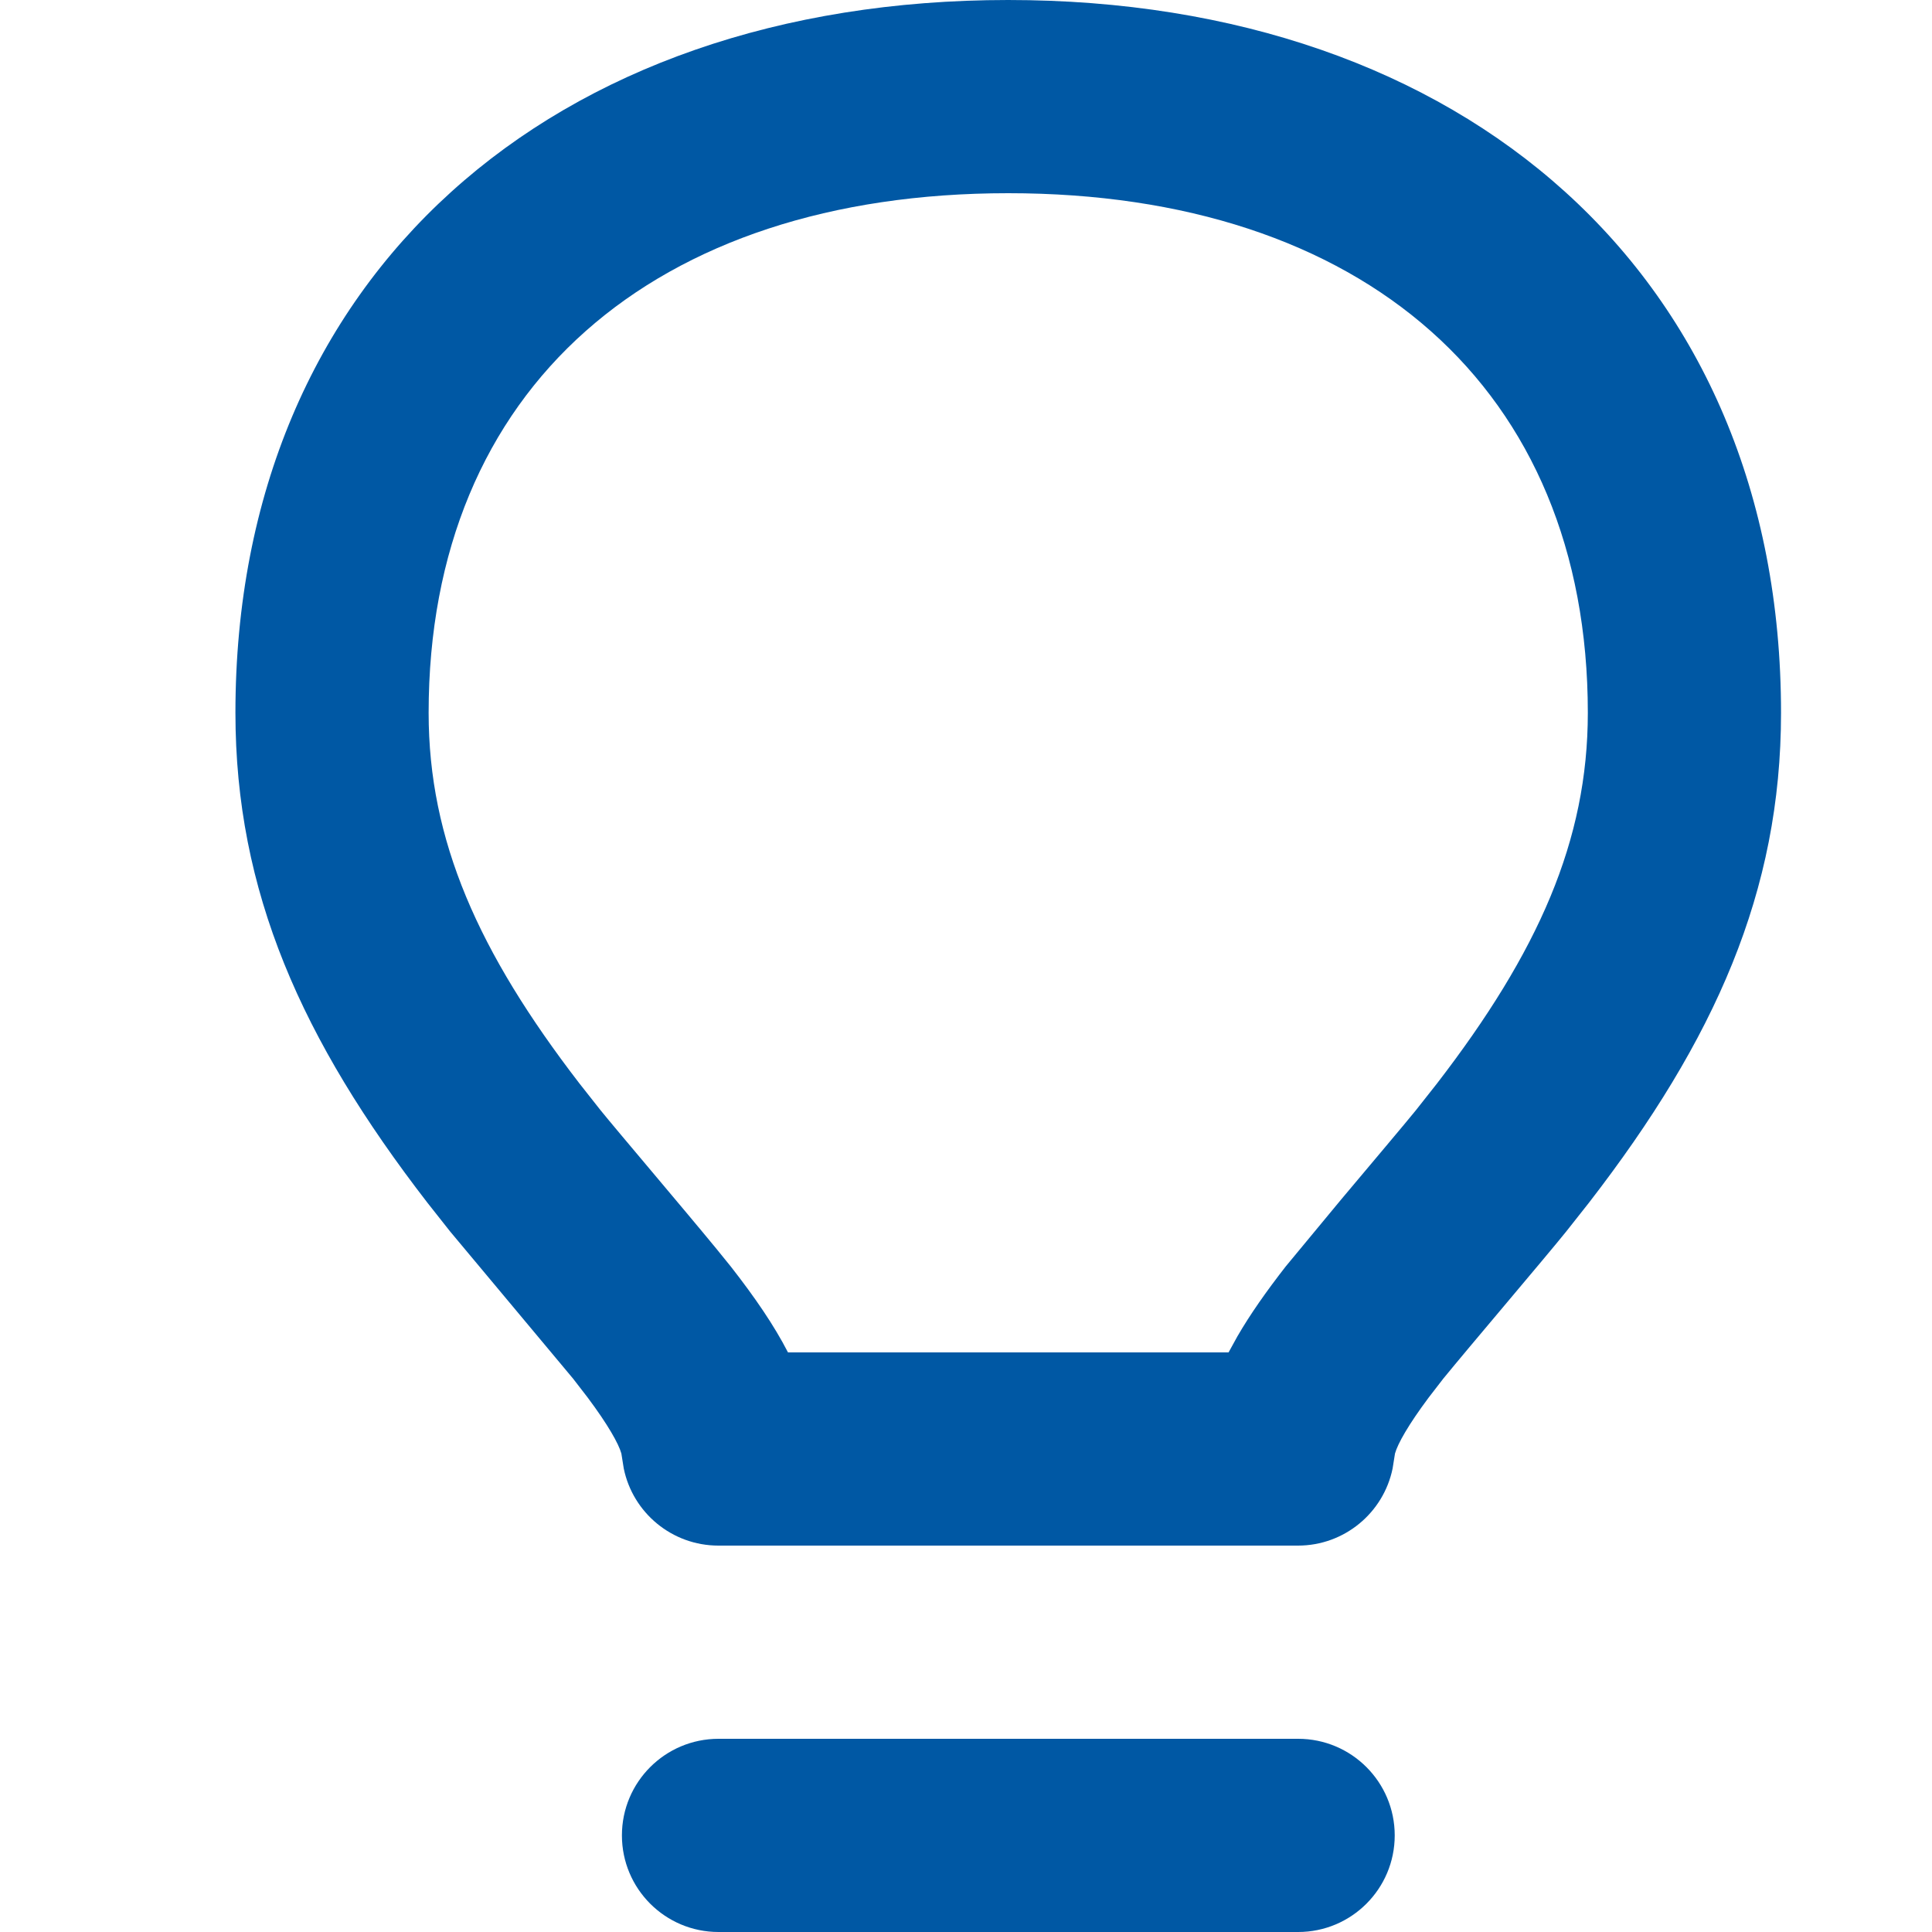 <svg width="21" height="21" viewBox="0 0 21 21" fill="none" xmlns="http://www.w3.org/2000/svg">
<g clip-path="url(#clip0_636_4132)">
<path fill-rule="evenodd" clip-rule="evenodd" d="M14.11 18.9C14.69 18.9 15.16 19.37 15.16 19.95C15.16 20.53 14.69 21 14.11 21H7.81C7.23 21 6.76 20.53 6.76 19.95C6.76 19.37 7.23 18.9 7.81 18.9H14.11ZM10.958 0C15.907 0 19.359 2.983 19.359 7.748C19.359 9.691 18.641 11.301 17.272 13.072L17.024 13.386C16.805 13.659 15.97 14.639 15.688 14.985L15.529 15.191C15.308 15.487 15.193 15.692 15.163 15.799L15.137 15.962C15.038 16.444 14.612 16.8 14.109 16.8H7.809C7.305 16.8 6.879 16.444 6.78 15.962L6.754 15.799C6.724 15.692 6.609 15.487 6.388 15.191L6.229 14.985L4.893 13.386L4.645 13.072C3.277 11.301 2.559 9.691 2.559 7.748C2.559 2.983 6.01 0 10.958 0ZM10.959 2.1C7.108 2.1 4.659 4.217 4.659 7.748C4.659 9.135 5.198 10.348 6.3 11.779L6.528 12.068C6.705 12.287 7.431 13.14 7.789 13.576L7.943 13.766C8.208 14.105 8.415 14.408 8.565 14.7H13.354L13.451 14.524C13.589 14.286 13.764 14.037 13.975 13.766L14.576 13.04C14.91 12.642 15.272 12.214 15.39 12.068L15.618 11.779C16.721 10.348 17.259 9.135 17.259 7.748C17.259 4.217 14.81 2.1 10.959 2.1Z" fill="#0058A4"/>
</g>
<defs>
<clipPath id="clip0_636_4132">
<rect width="21" height="21" fill="white"/>
</clipPath>
</defs>
</svg>

